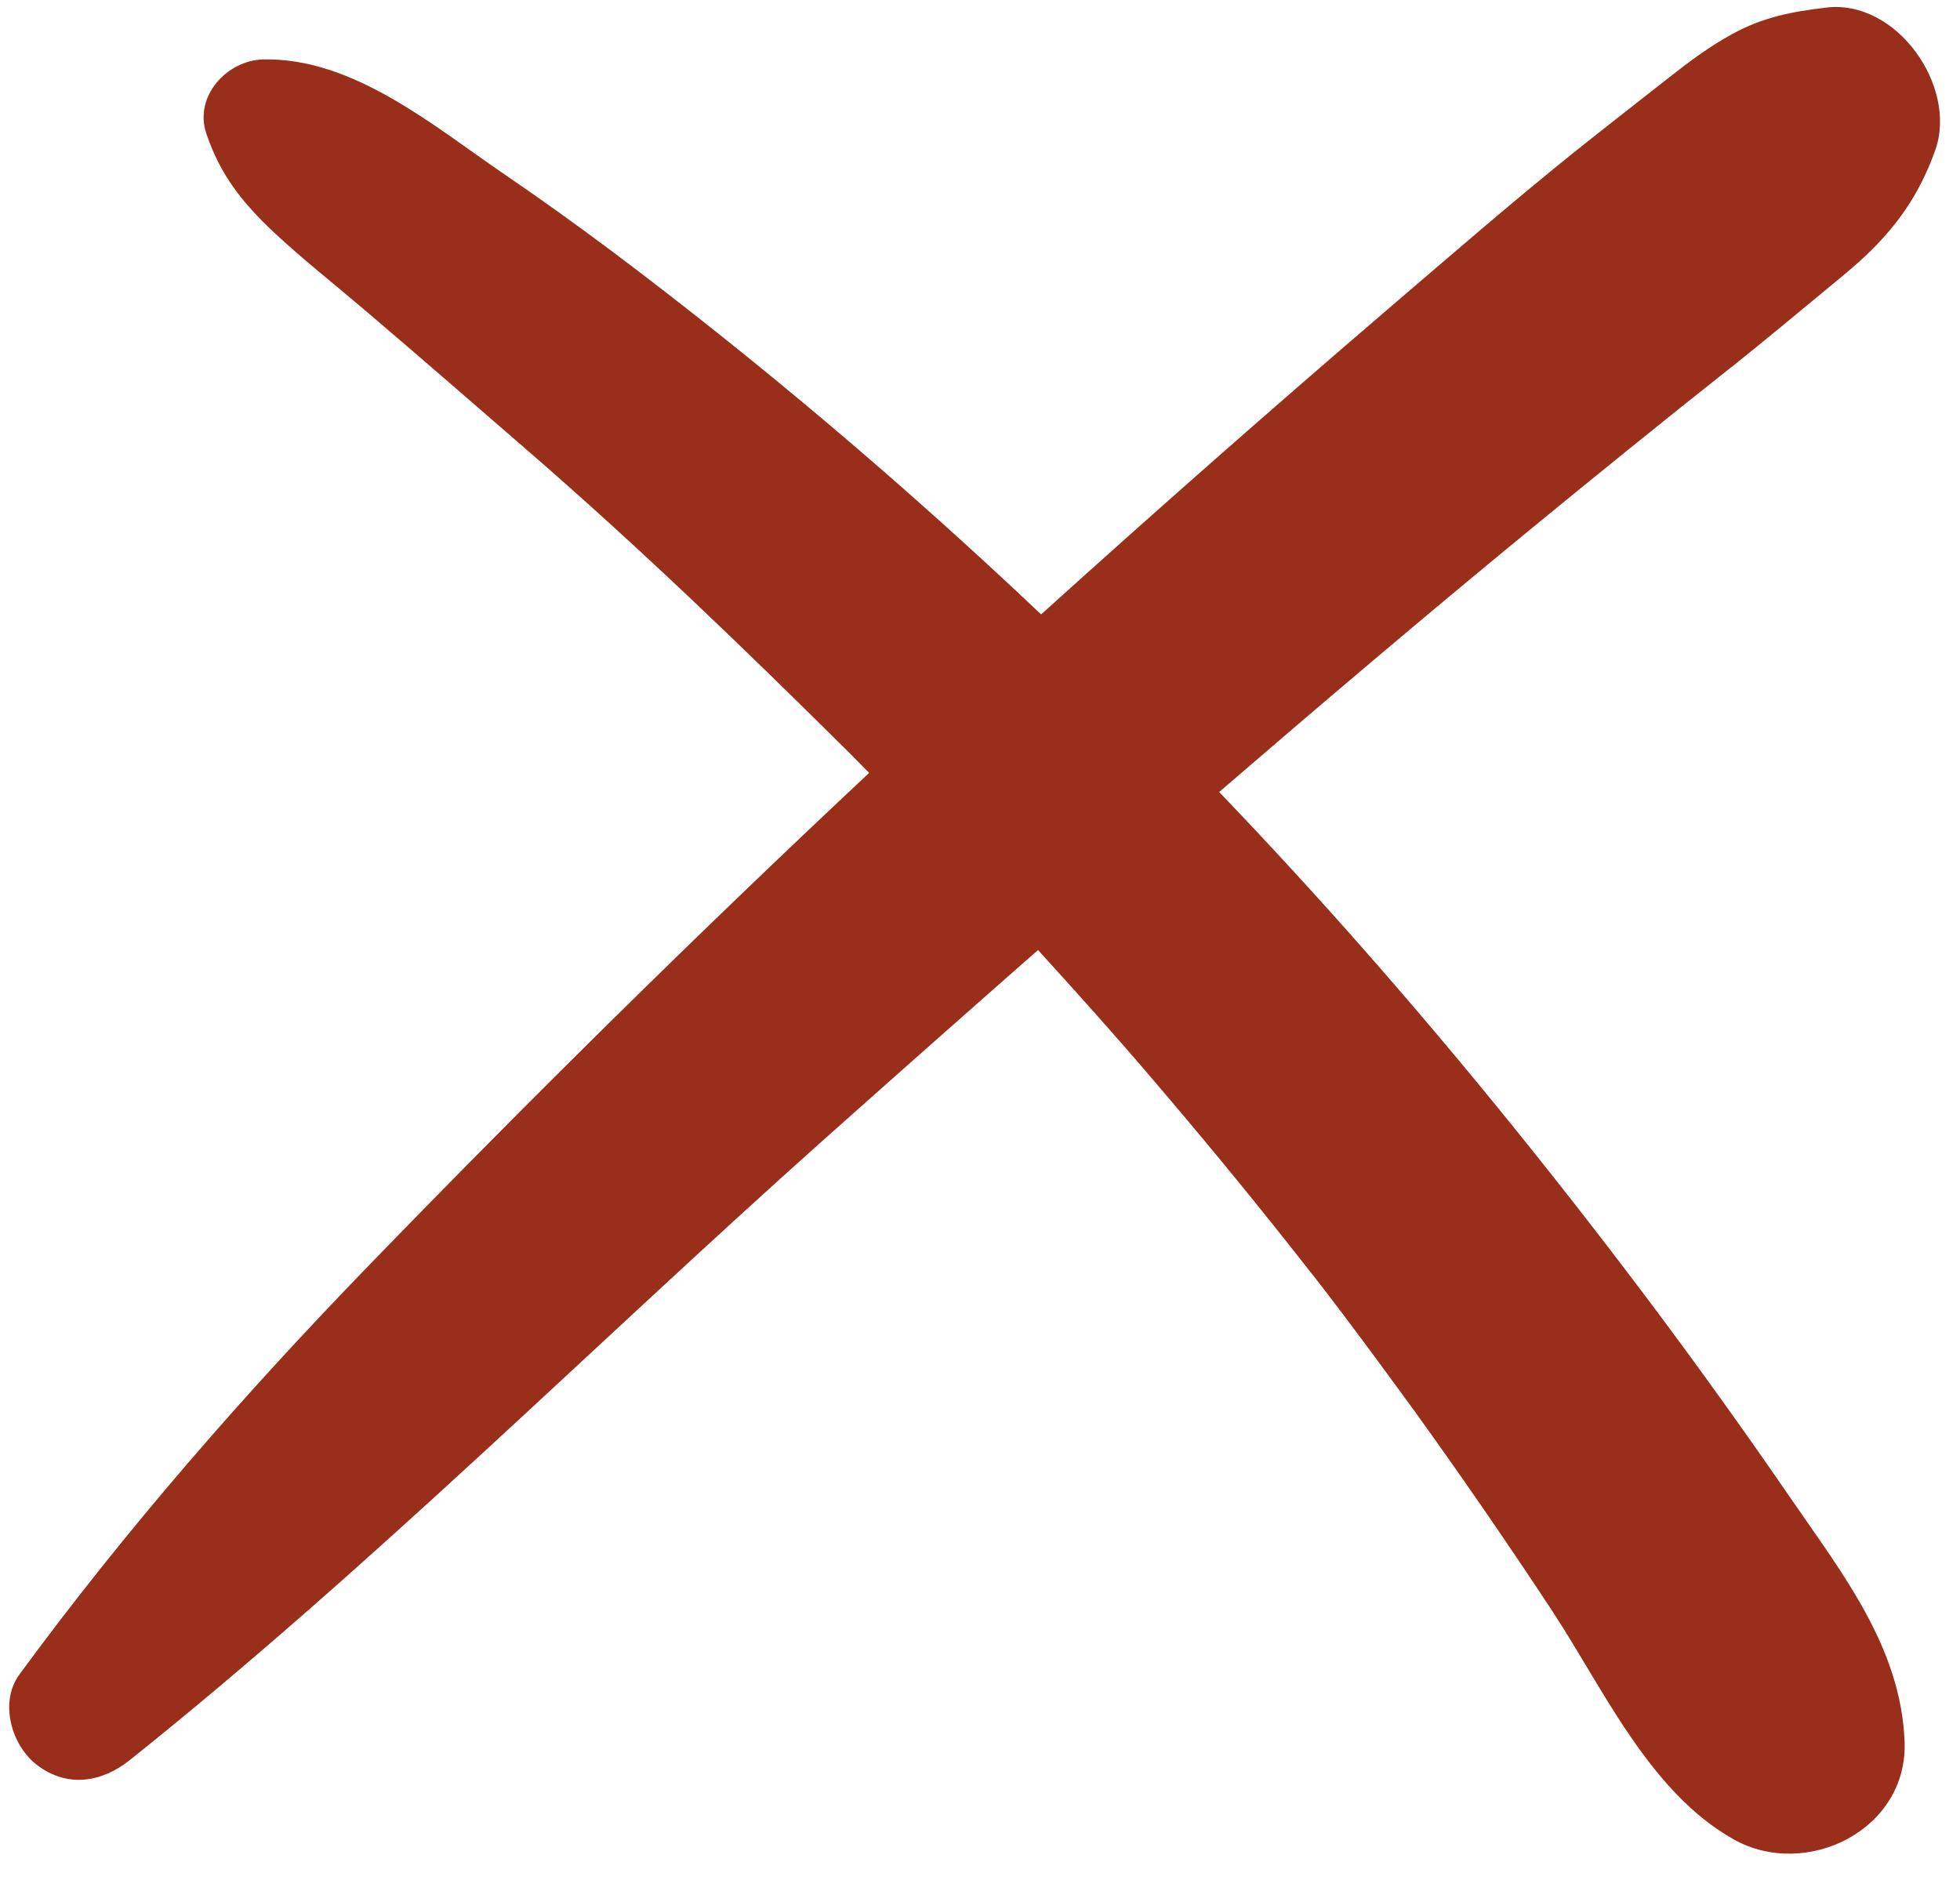 <?xml version="1.0" encoding="UTF-8" standalone="no"?><svg xmlns="http://www.w3.org/2000/svg" xmlns:xlink="http://www.w3.org/1999/xlink" data-name="Camada 2" fill="#992e1a" height="79.7" preserveAspectRatio="xMidYMid meet" version="1" viewBox="-0.4 -0.3 83.1 79.7" width="83.1" zoomAndPan="magnify"><g data-name="Camada 1" id="change1_1"><path d="m73.02,15.26c1.46-1.17,2.9-2.37,4.34-3.56.73-.6,1.43-1.19,2.06-1.89,1.03-1.14,1.71-2.29,2.23-3.74.96-2.7-1.63-6.4-4.61-6.05-1.46.17-2.7.41-4.01,1.13-.98.54-1.82,1.17-2.71,1.87-1.35,1.06-2.71,2.12-4.05,3.19-2.61,2.1-5.14,4.3-7.69,6.48-4.97,4.26-9.89,8.59-14.75,12.98-.03.03-.06.05-.09.08-4.4-4.17-8.98-8.16-13.74-11.95-2.93-2.33-5.9-4.59-9-6.7-3.02-2.06-6.43-4.97-10.25-4.88-1.53.04-2.94,1.57-2.4,3.15.6,1.77,1.52,2.91,2.85,4.17,1.22,1.14,2.54,2.18,3.81,3.26,2.34,1.99,4.66,4.01,6.99,6.03,4.72,4.09,9.21,8.42,13.64,12.82.27.27.54.55.81.82-7.24,6.78-14.29,13.74-21.2,20.87-5.3,5.47-10.32,11.21-14.83,17.36-.87,1.19-.32,3.04.77,3.85,1.28.96,2.73.72,3.92-.23,10.26-8.2,19.57-17.51,29.36-26.25,3.04-2.71,6.08-5.4,9.14-8.09,1.62,1.78,3.23,3.57,4.79,5.4,2.01,2.35,3.98,4.73,5.9,7.16.26.33.52.66.78.99.04.05.13.17.24.3.42.54.83,1.08,1.24,1.62,1.01,1.34,2.01,2.7,3,4.06,2.01,2.79,3.96,5.62,5.85,8.49,2.19,3.33,4.12,7.68,7.7,9.69,3.07,1.72,7.4-.41,7.24-4.16-.16-3.98-2.62-7.09-4.79-10.25-1.79-2.61-3.63-5.18-5.52-7.72-4.01-5.37-8.21-10.6-12.64-15.63-1.99-2.26-4.03-4.48-6.11-6.65,4.34-3.74,8.71-7.45,13.14-11.09,2.84-2.33,5.69-4.64,8.57-6.92Z"/></g></svg>